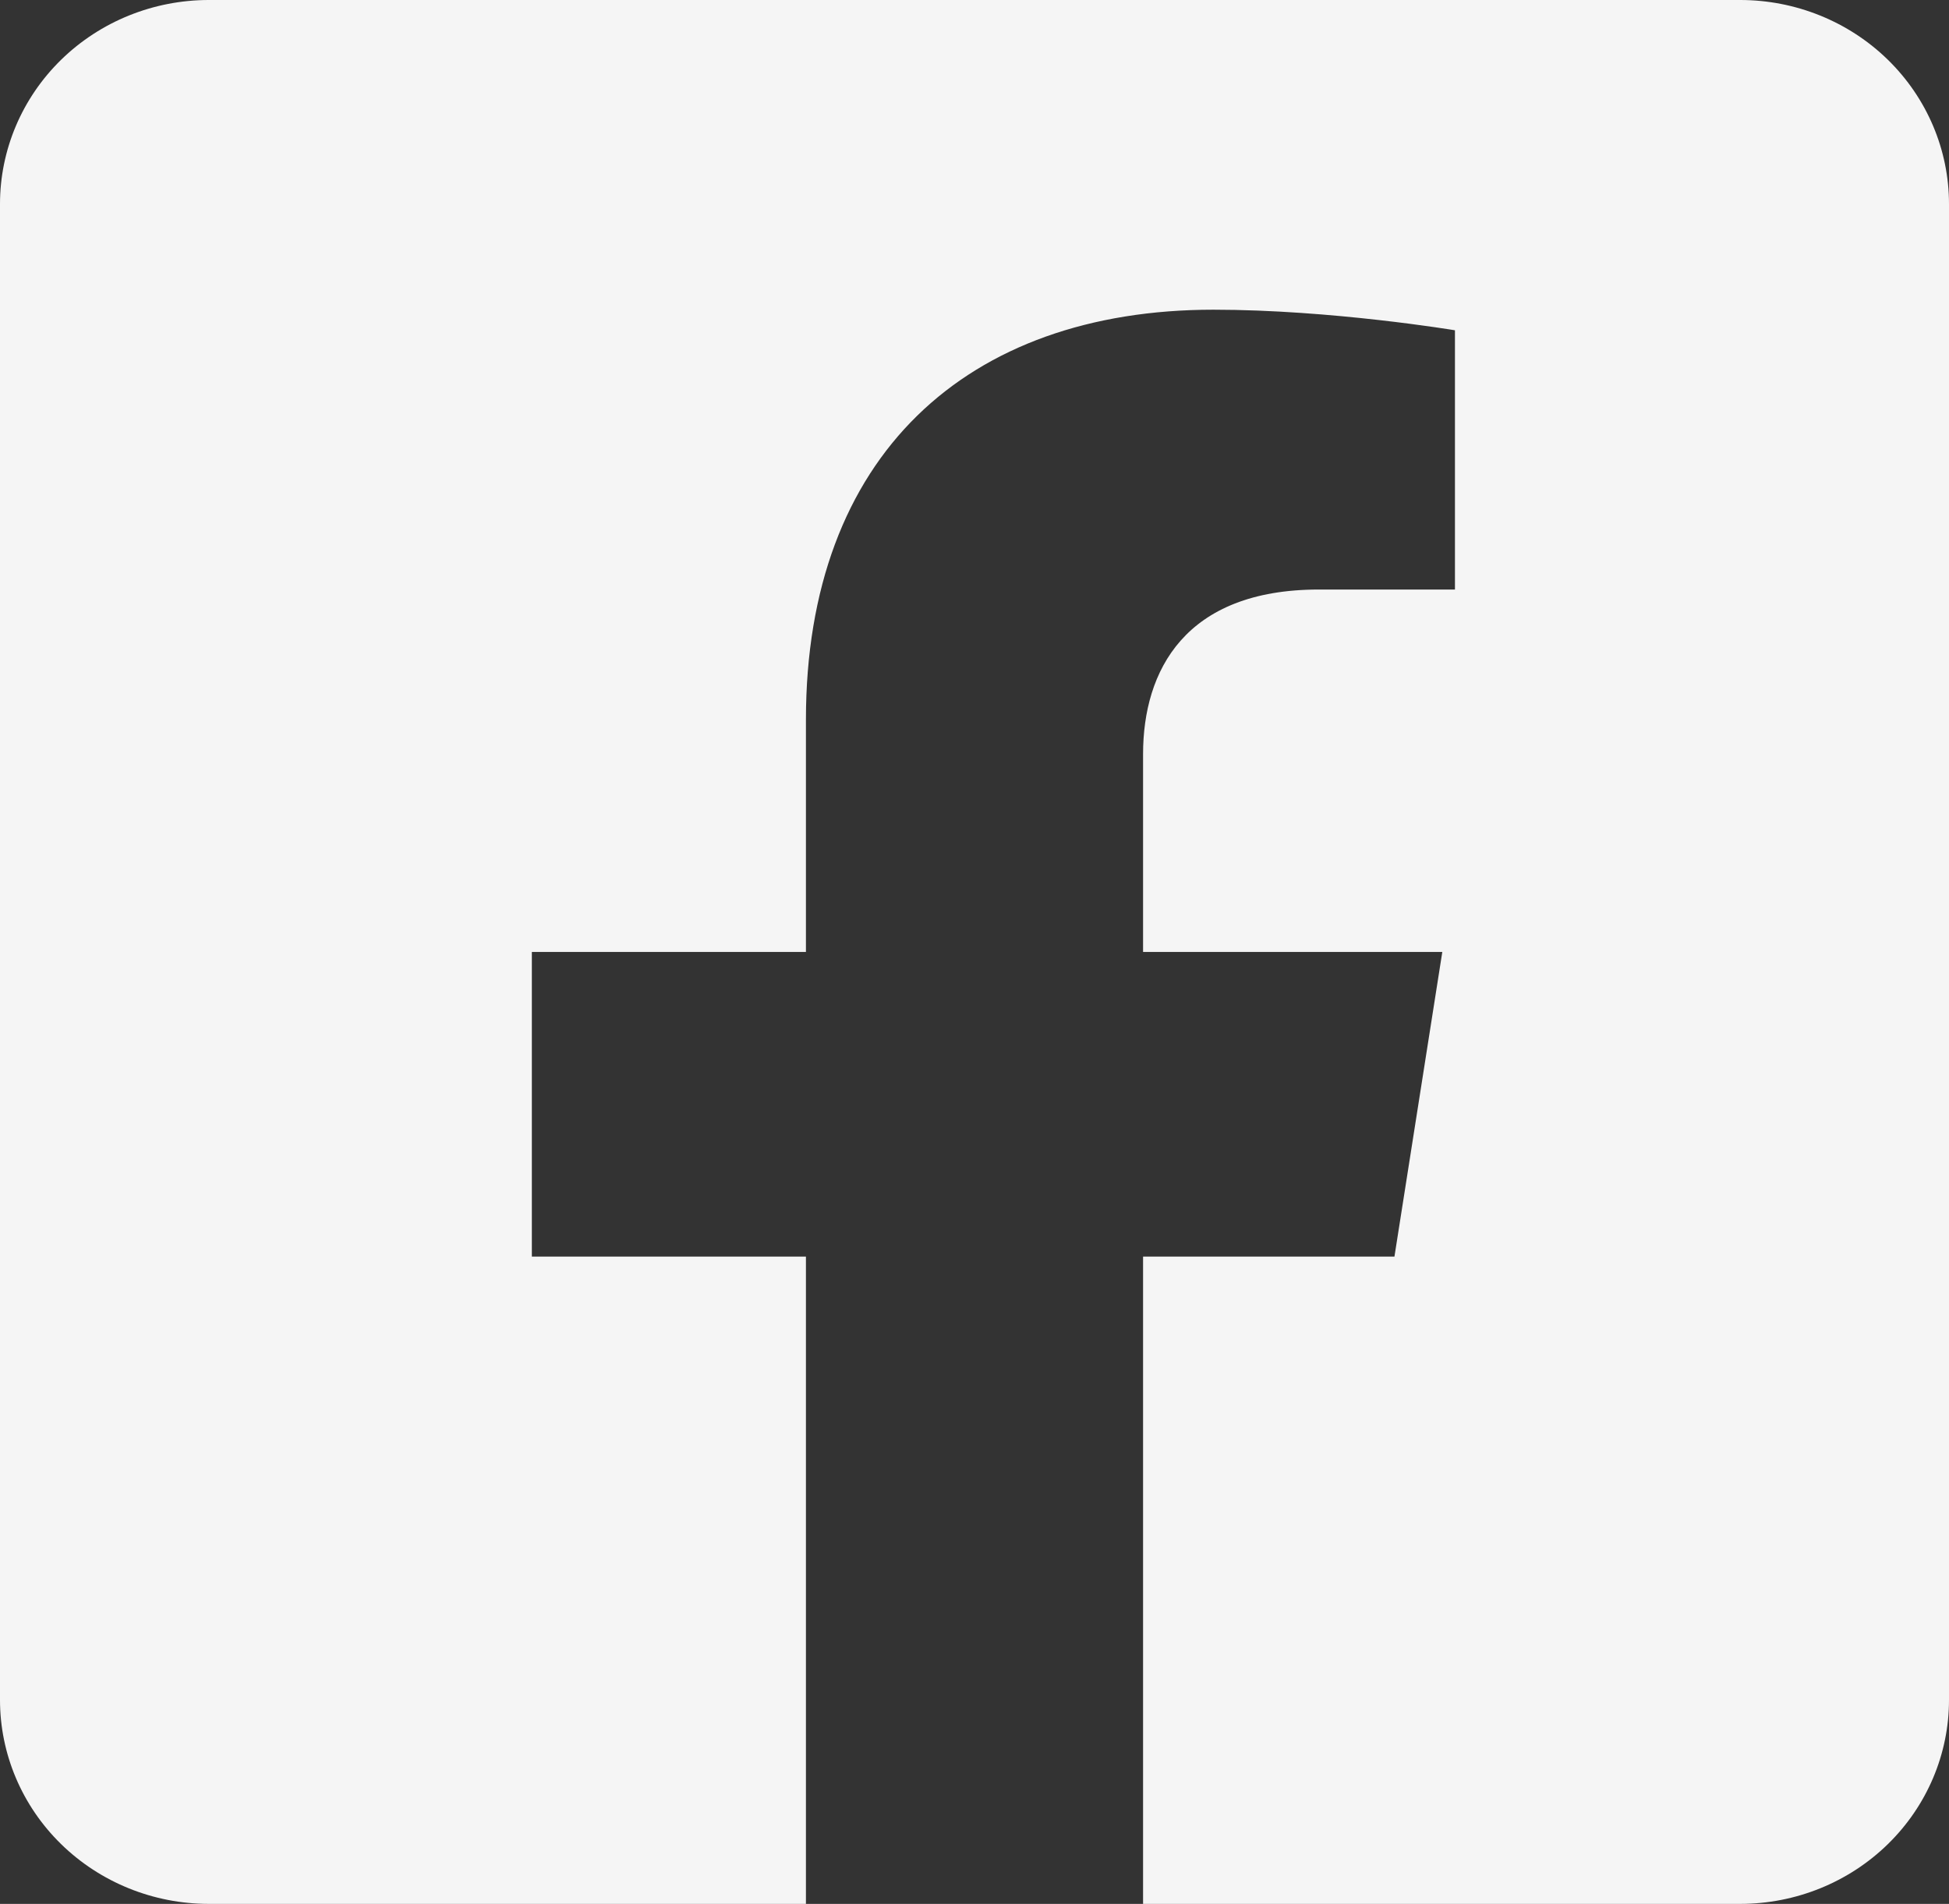 <svg width="43" height="42" viewBox="0 0 43 42" fill="none" xmlns="http://www.w3.org/2000/svg">
<rect x="0" y="0" width="43" height="42" fill="#333333" stroke="none"/>
<path d="M38.393 0H4.607C3.385 0 2.213 0.474 1.349 1.318C0.485 2.162 0 3.307 0 4.5L0 37.5C0 38.694 0.485 39.838 1.349 40.682C2.213 41.526 3.385 42 4.607 42H17.781V27.721H11.734V21H17.781V15.877C17.781 10.051 21.332 6.832 26.771 6.832C29.376 6.832 32.1 7.286 32.1 7.286V13.005H29.099C26.142 13.005 25.219 14.797 25.219 16.636V21H31.821L30.765 27.721H25.219V42H38.393C39.615 42 40.787 41.526 41.651 40.682C42.515 39.838 43 38.694 43 37.5V4.5C43 3.307 42.515 2.162 41.651 1.318C40.787 0.474 39.615 0 38.393 0Z" fill="#F5F5F5"/>
</svg>
